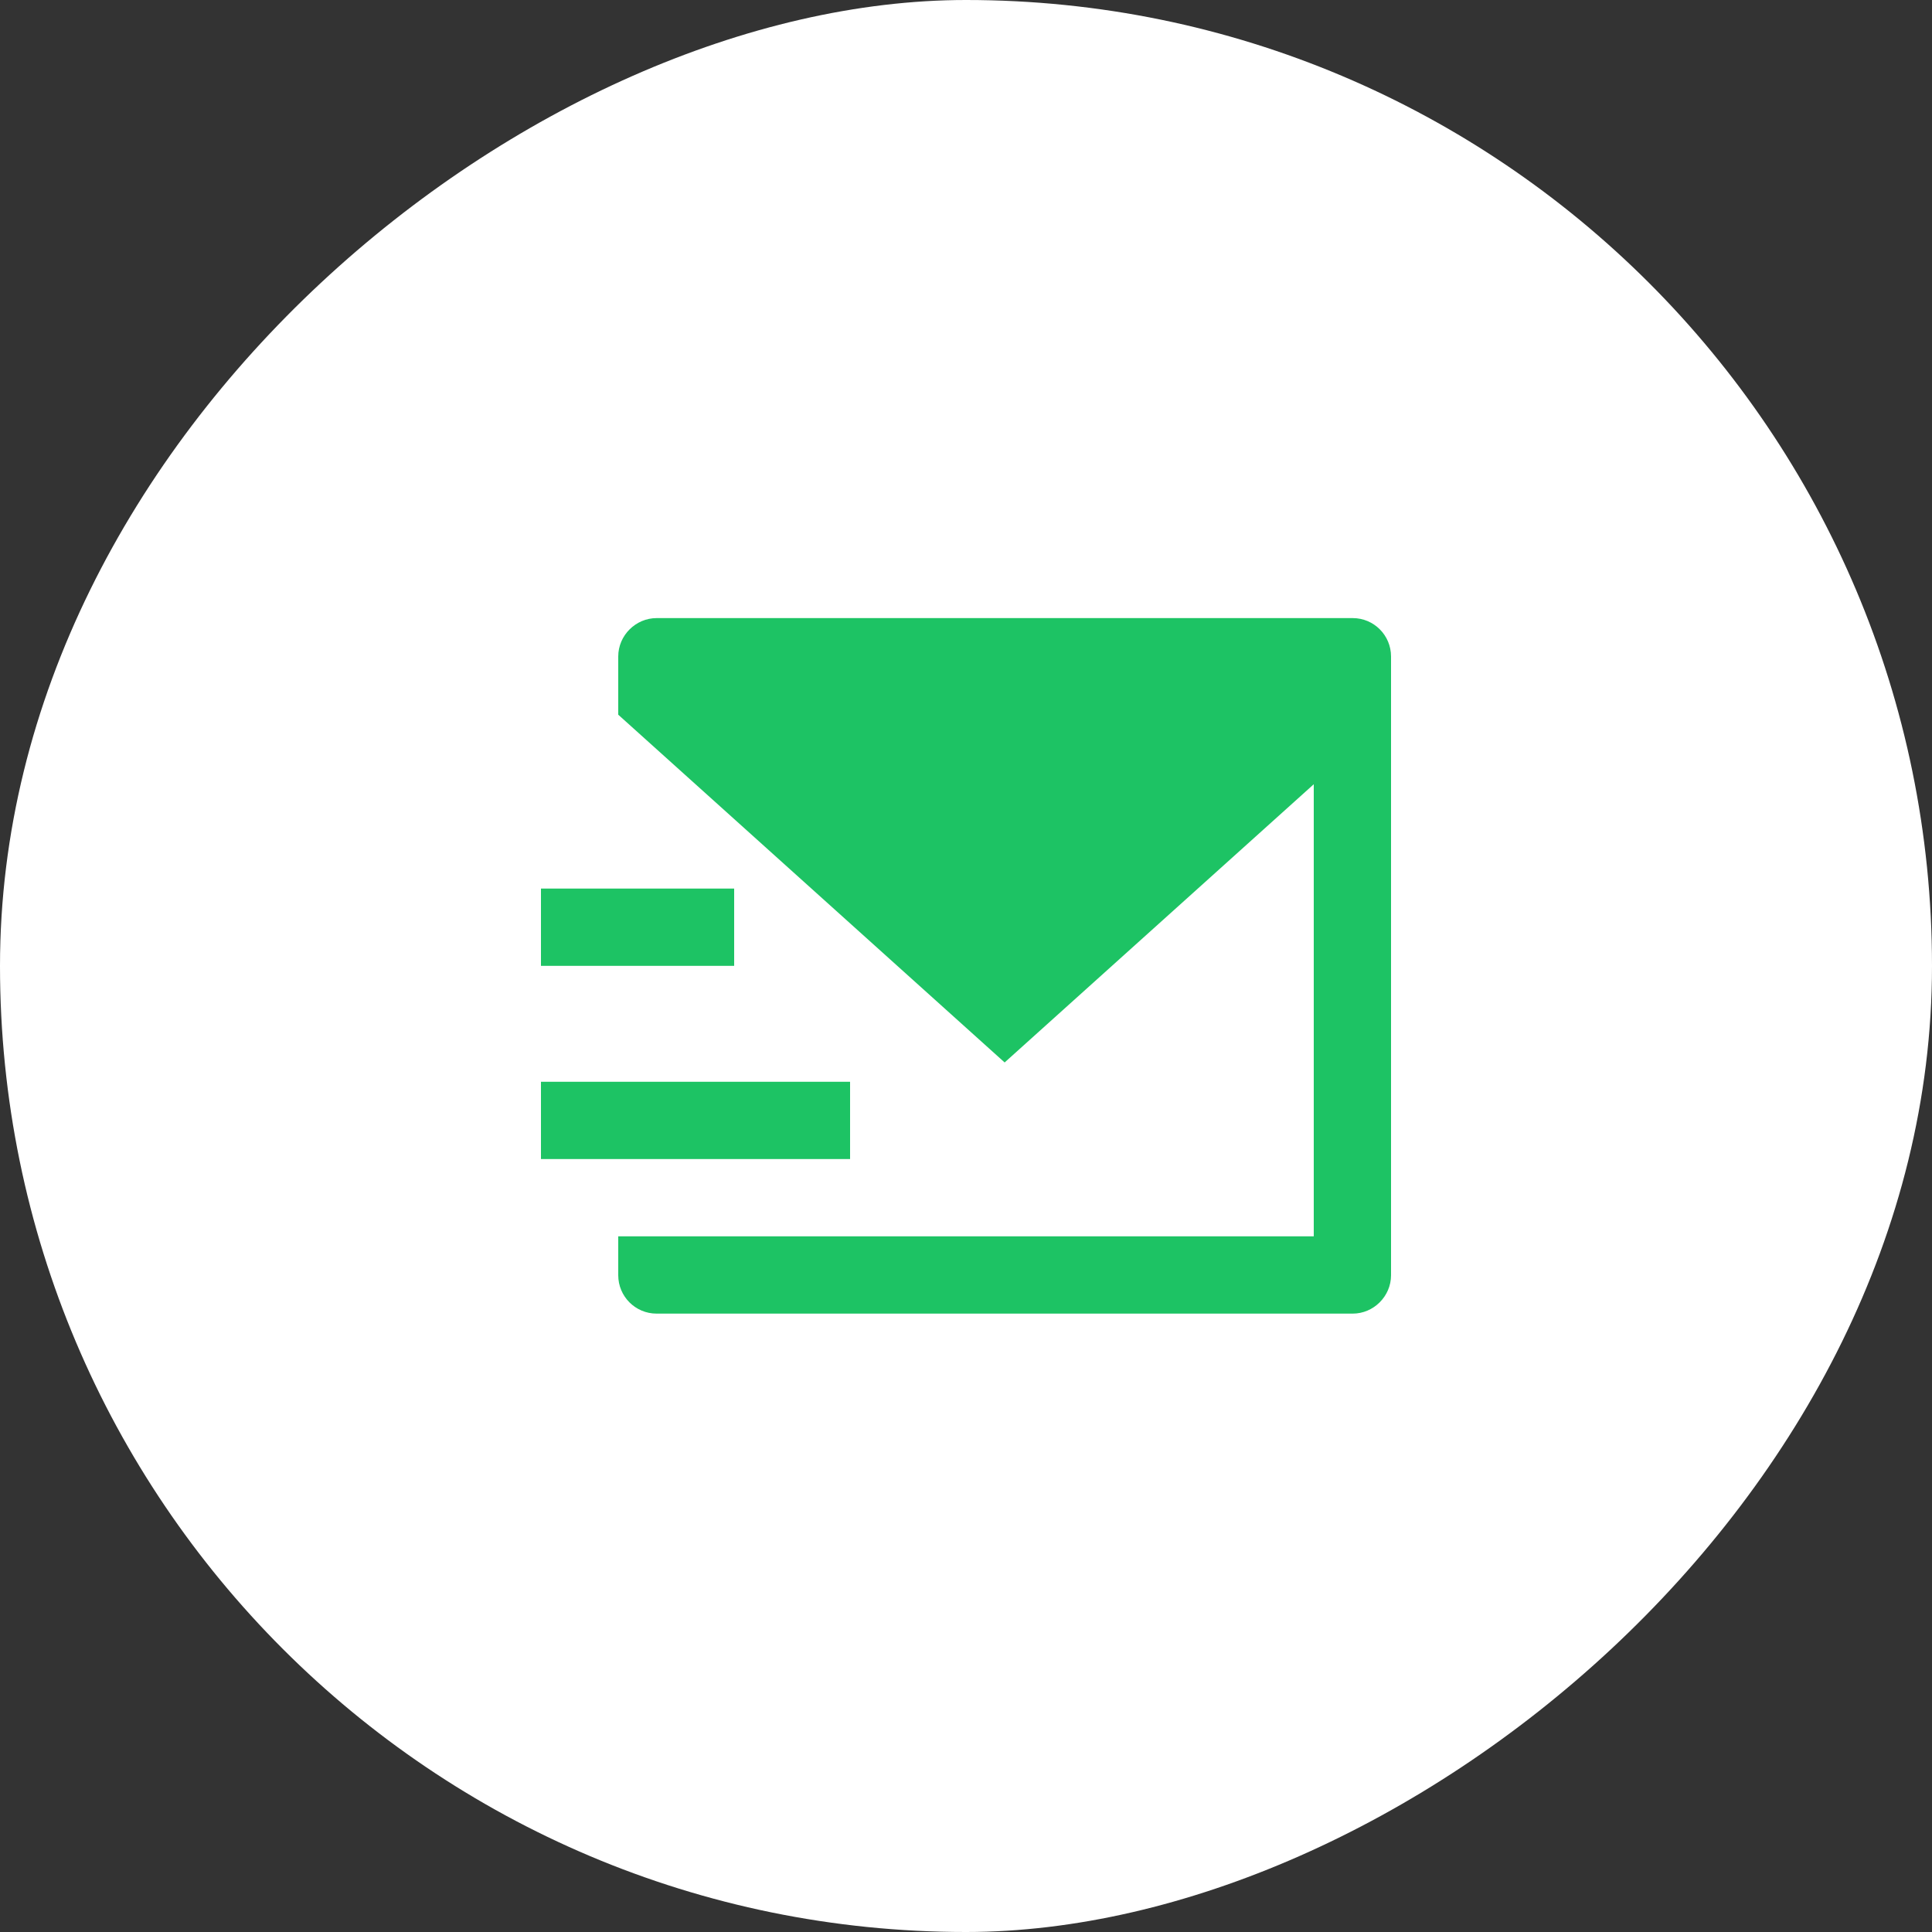 <?xml version="1.0" encoding="UTF-8"?> <svg xmlns="http://www.w3.org/2000/svg" width="40" height="40" viewBox="0 0 40 40" fill="none"><rect x="0" y="0" width="40" height="40" fill="#333333" stroke="none"/><rect x="40" width="40" height="40" rx="20" transform="rotate(90 40 0)" fill="white"></rect><g clip-path="url(#clip0_524_4263)"><path d="M12.8 14.797V13.592C12.8 13.153 13.164 12.797 13.594 12.797H28.007C28.445 12.797 28.8 13.153 28.8 13.592V26.402C28.8 26.841 28.436 27.197 28.007 27.197H13.594C13.155 27.197 12.8 26.841 12.8 26.402V25.597H27.2V16.237L20.8 21.997L12.8 14.797ZM11.2 18.397H15.2V19.997H11.2V18.397ZM11.2 22.397H17.6V23.997H11.2V22.397Z" fill="#1DC364"></path></g><defs><clipPath id="clip0_524_4263"><rect width="19.2" height="19.2" fill="white" transform="translate(10.4 10.398)"></rect></clipPath></defs></svg> 